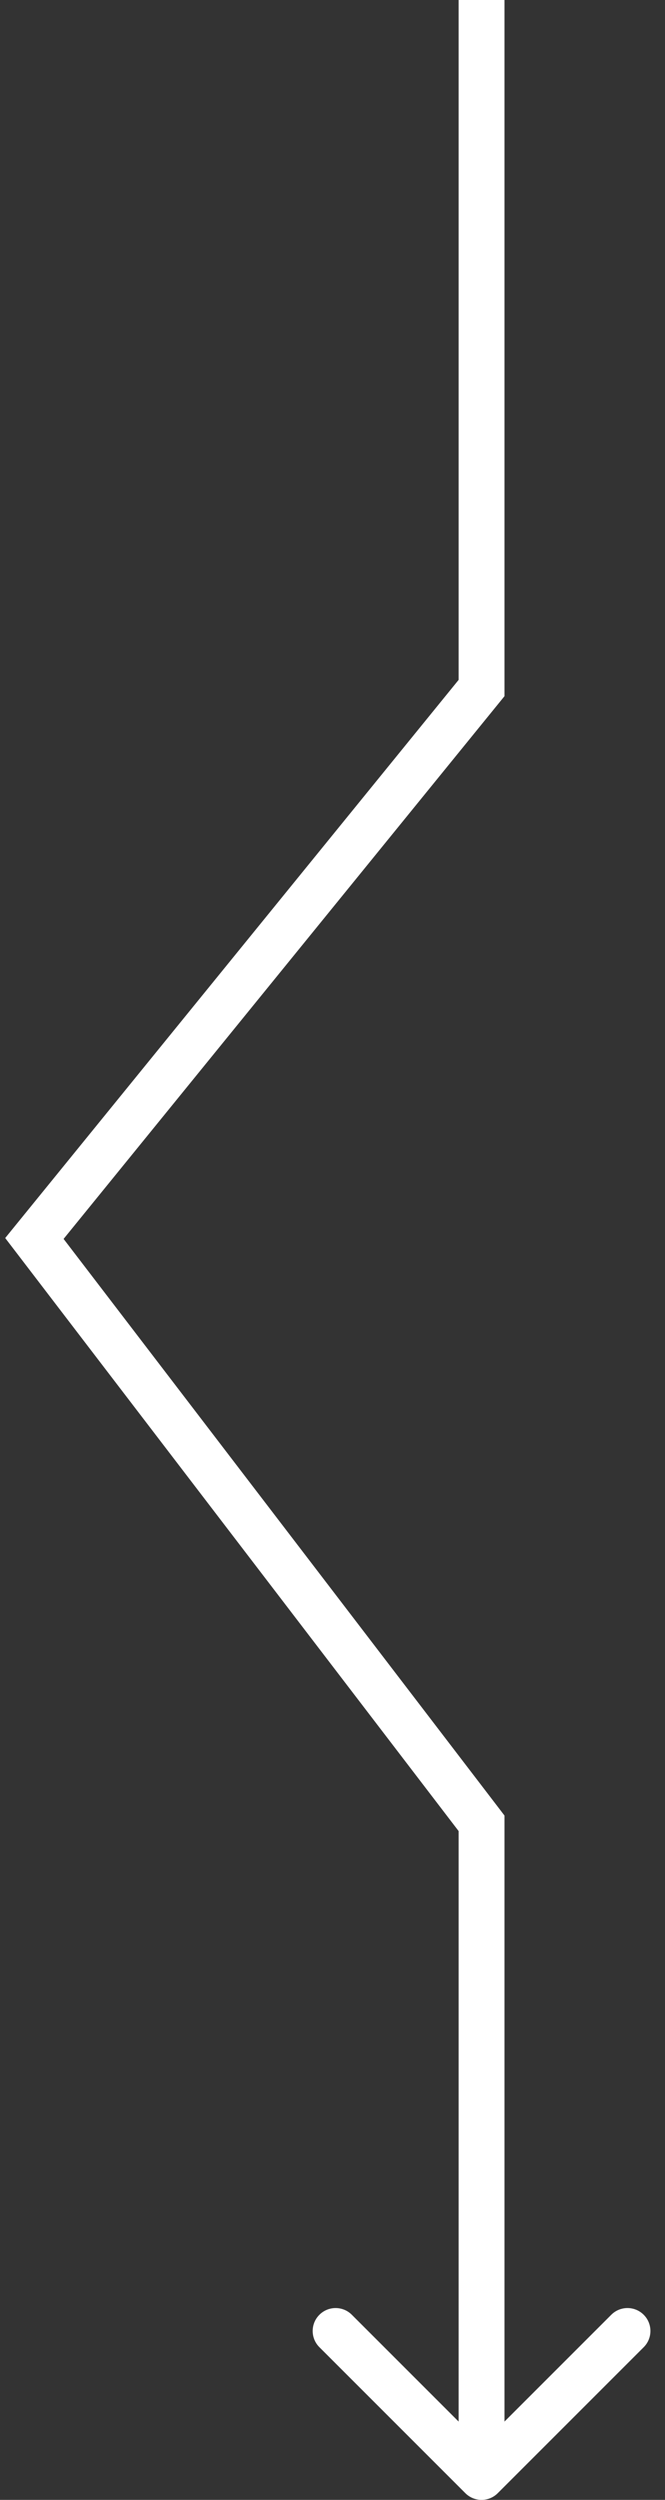 <svg width="29" height="109" viewBox="0 0 29 109" fill="none" xmlns="http://www.w3.org/2000/svg">
<rect x="0" y="0" width="29" height="109" fill="#333333" stroke="none"/>
<path d="M21 30L21.776 30.631L22 30.355L22 30L21 30ZM1.5 54L0.724 53.369L0.227 53.981L0.706 54.607L1.5 54ZM21 79.5L22 79.5L22 79.162L21.794 78.892L21 79.5ZM20.293 108.707C20.683 109.098 21.317 109.098 21.707 108.707L28.071 102.343C28.462 101.953 28.462 101.319 28.071 100.929C27.68 100.538 27.047 100.538 26.657 100.929L21 106.586L15.343 100.929C14.953 100.538 14.319 100.538 13.929 100.929C13.538 101.319 13.538 101.953 13.929 102.343L20.293 108.707ZM20 -4.37115e-08L20 30L22 30L22 4.37112e-08L20 -4.37115e-08ZM20.224 29.369L0.724 53.369L2.276 54.631L21.776 30.631L20.224 29.369ZM0.706 54.607L20.206 80.108L21.794 78.892L2.294 53.393L0.706 54.607ZM20 79.5L20 108L22 108L22 79.5L20 79.5Z" fill="white"/>
</svg>
